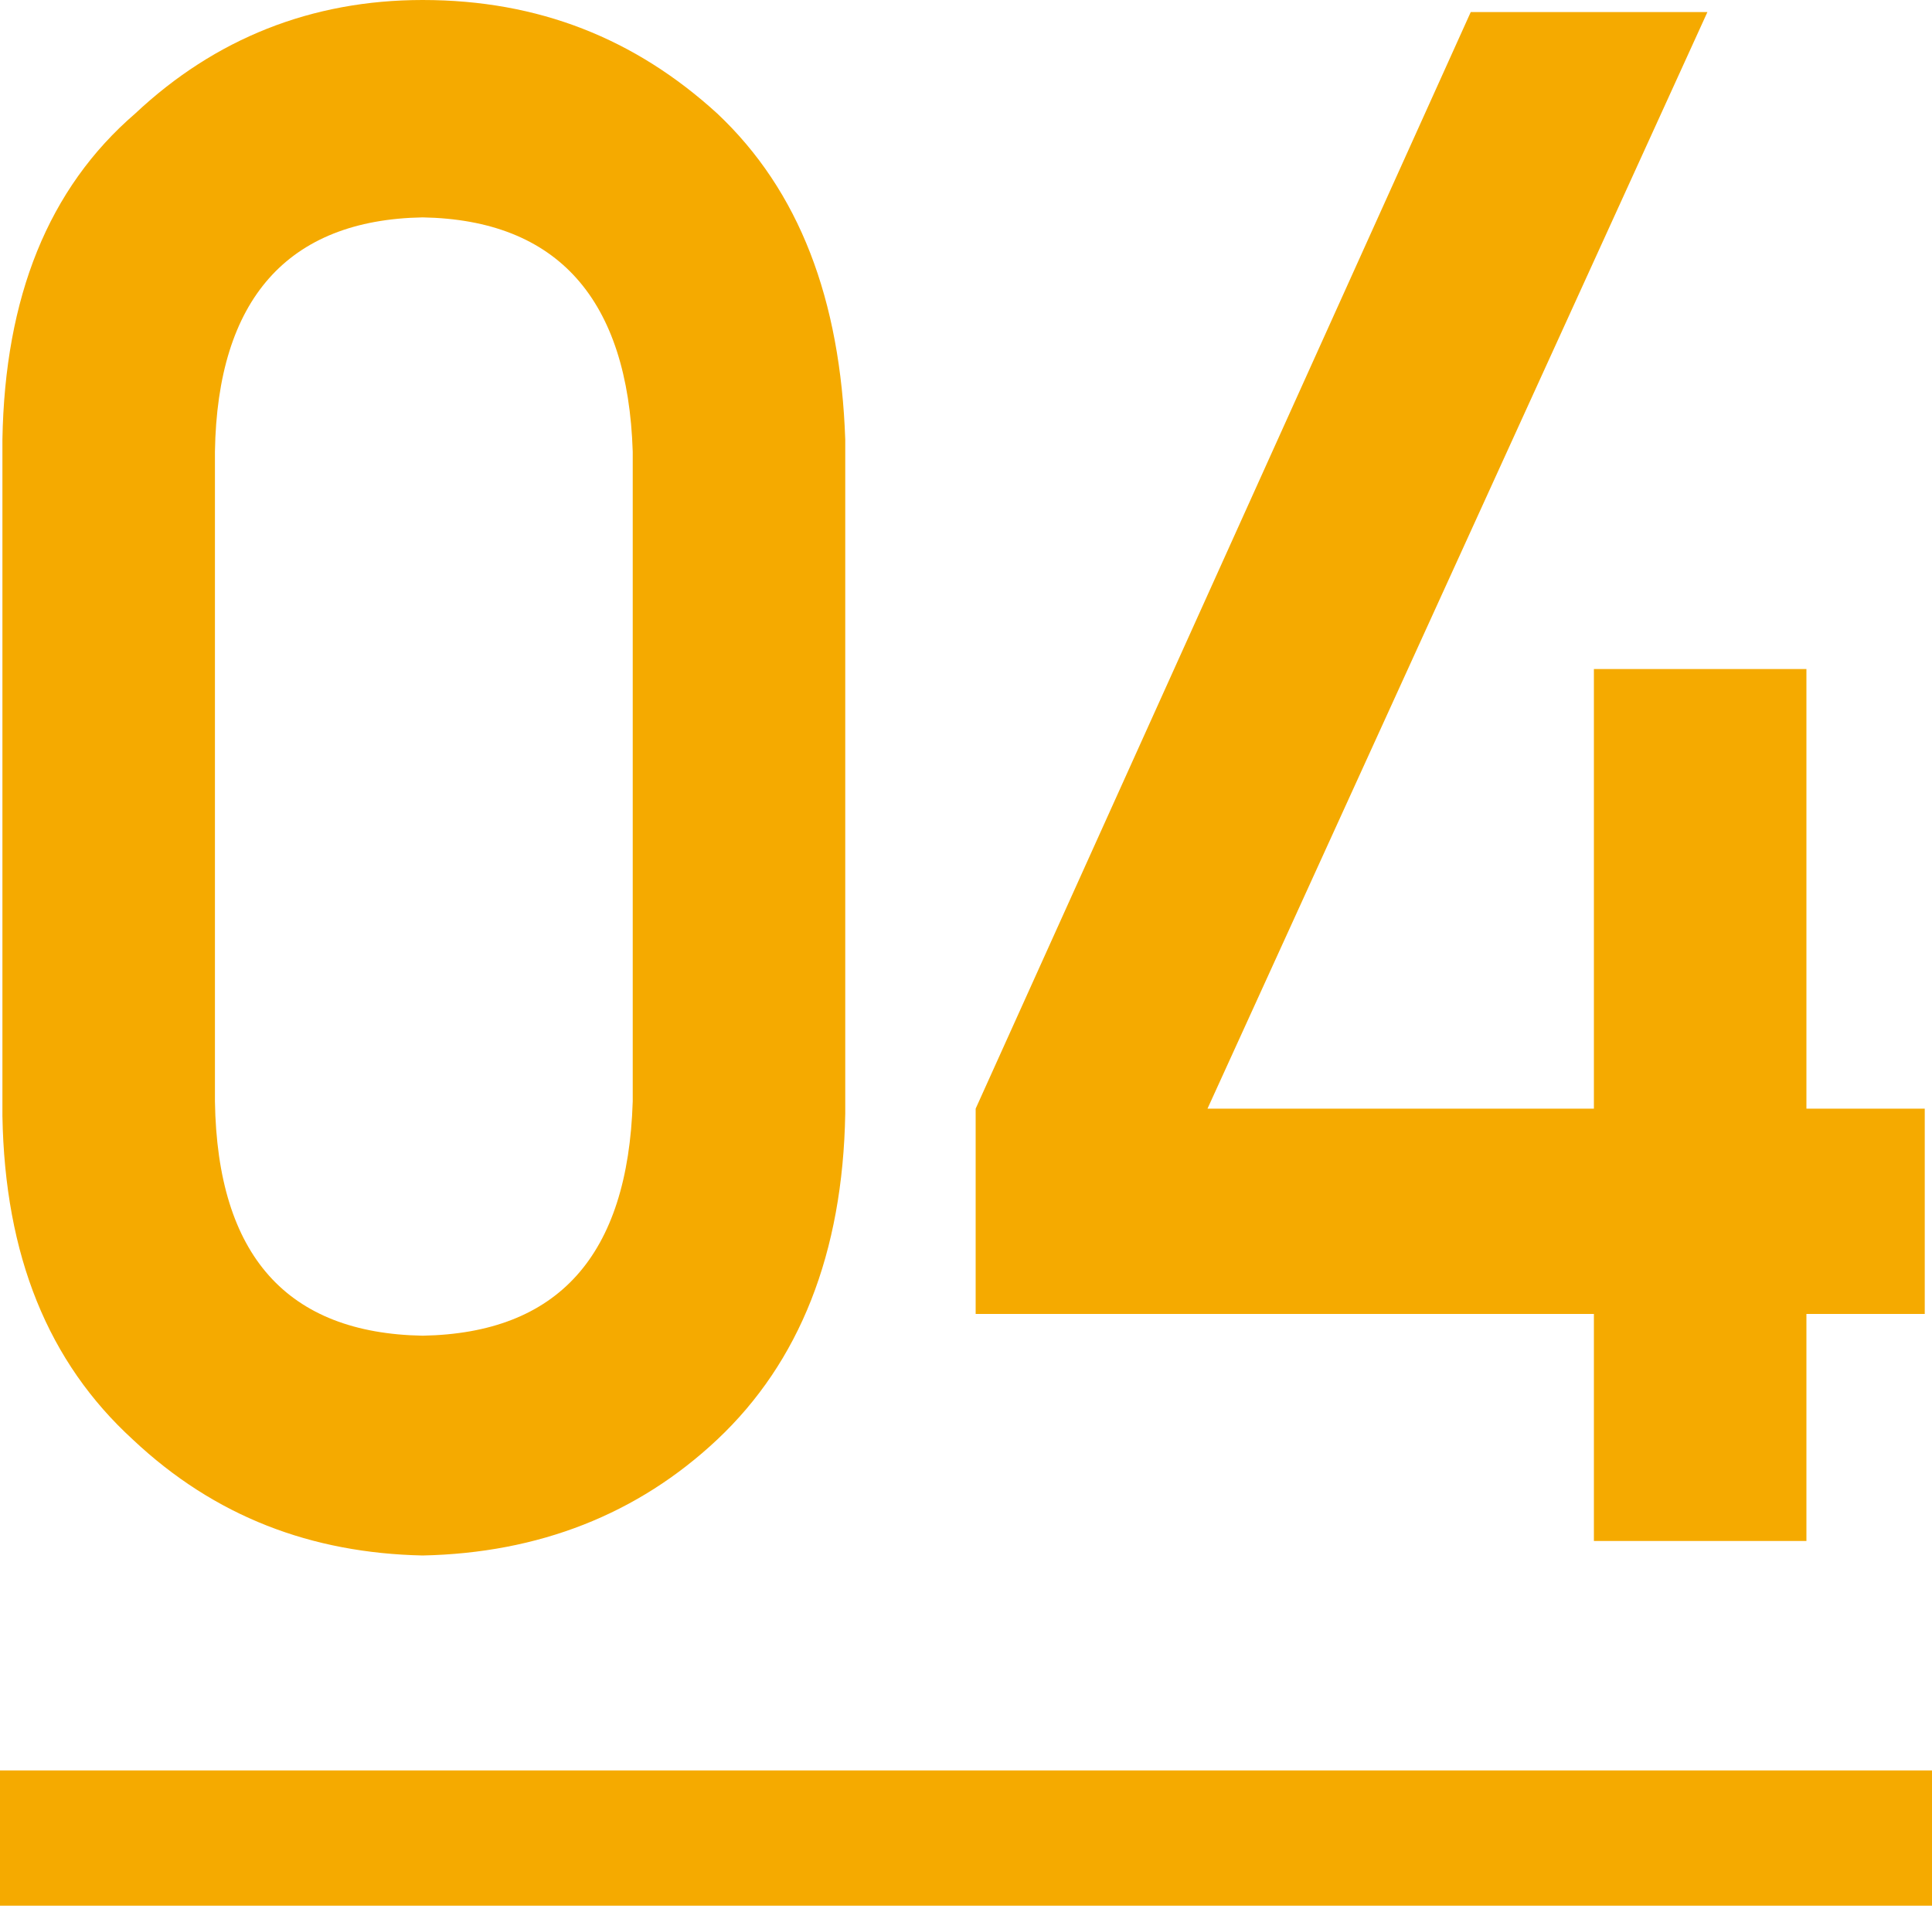 <?xml version="1.0" encoding="utf-8"?>
<!-- Generator: Adobe Illustrator 26.5.0, SVG Export Plug-In . SVG Version: 6.00 Build 0)  -->
<svg version="1.1" id="レイヤー_1" xmlns="http://www.w3.org/2000/svg" xmlns:xlink="http://www.w3.org/1999/xlink" x="0px"
	 y="0px" viewBox="0 0 80 78.9" style="enable-background:new 0 0 80 78.9;" xml:space="preserve">
<style type="text/css">
	.st0{fill:#F5AA00;}
</style>
<g>
	<g>
		<g>
			<path class="st0" d="M0.1,18.2C0.2,12.3,2,7.8,5.6,4.7C8.9,1.6,12.9,0,17.5,0c4.8,0,8.8,1.6,12.2,4.7c3.4,3.2,5.1,7.7,5.3,13.5
				v27.9c-0.1,5.8-1.9,10.3-5.3,13.5c-3.3,3.1-7.4,4.7-12.2,4.8c-4.6-0.1-8.6-1.6-12-4.8C2,56.4,0.2,52,0.1,46.2V18.2z M26.2,18.7
				C26,12.4,23.1,9.1,17.5,9c-5.6,0.1-8.5,3.4-8.6,9.7v26.9c0.1,6.4,3,9.6,8.6,9.7c5.6-0.1,8.5-3.3,8.7-9.7V18.7z"/>
			<path class="st0" d="M40.4,45.9L60.9,0.5h9.8L50,45.9h16V27.7h8.8v18.2h4.9v8.5h-4.9v9.4H66v-9.4l-25.6,0V45.9z"/>
		</g>
	</g>
	<g>
		<rect y="73.3" class="st0" width="80" height="5.6"/>
	</g>
</g>
</svg>
